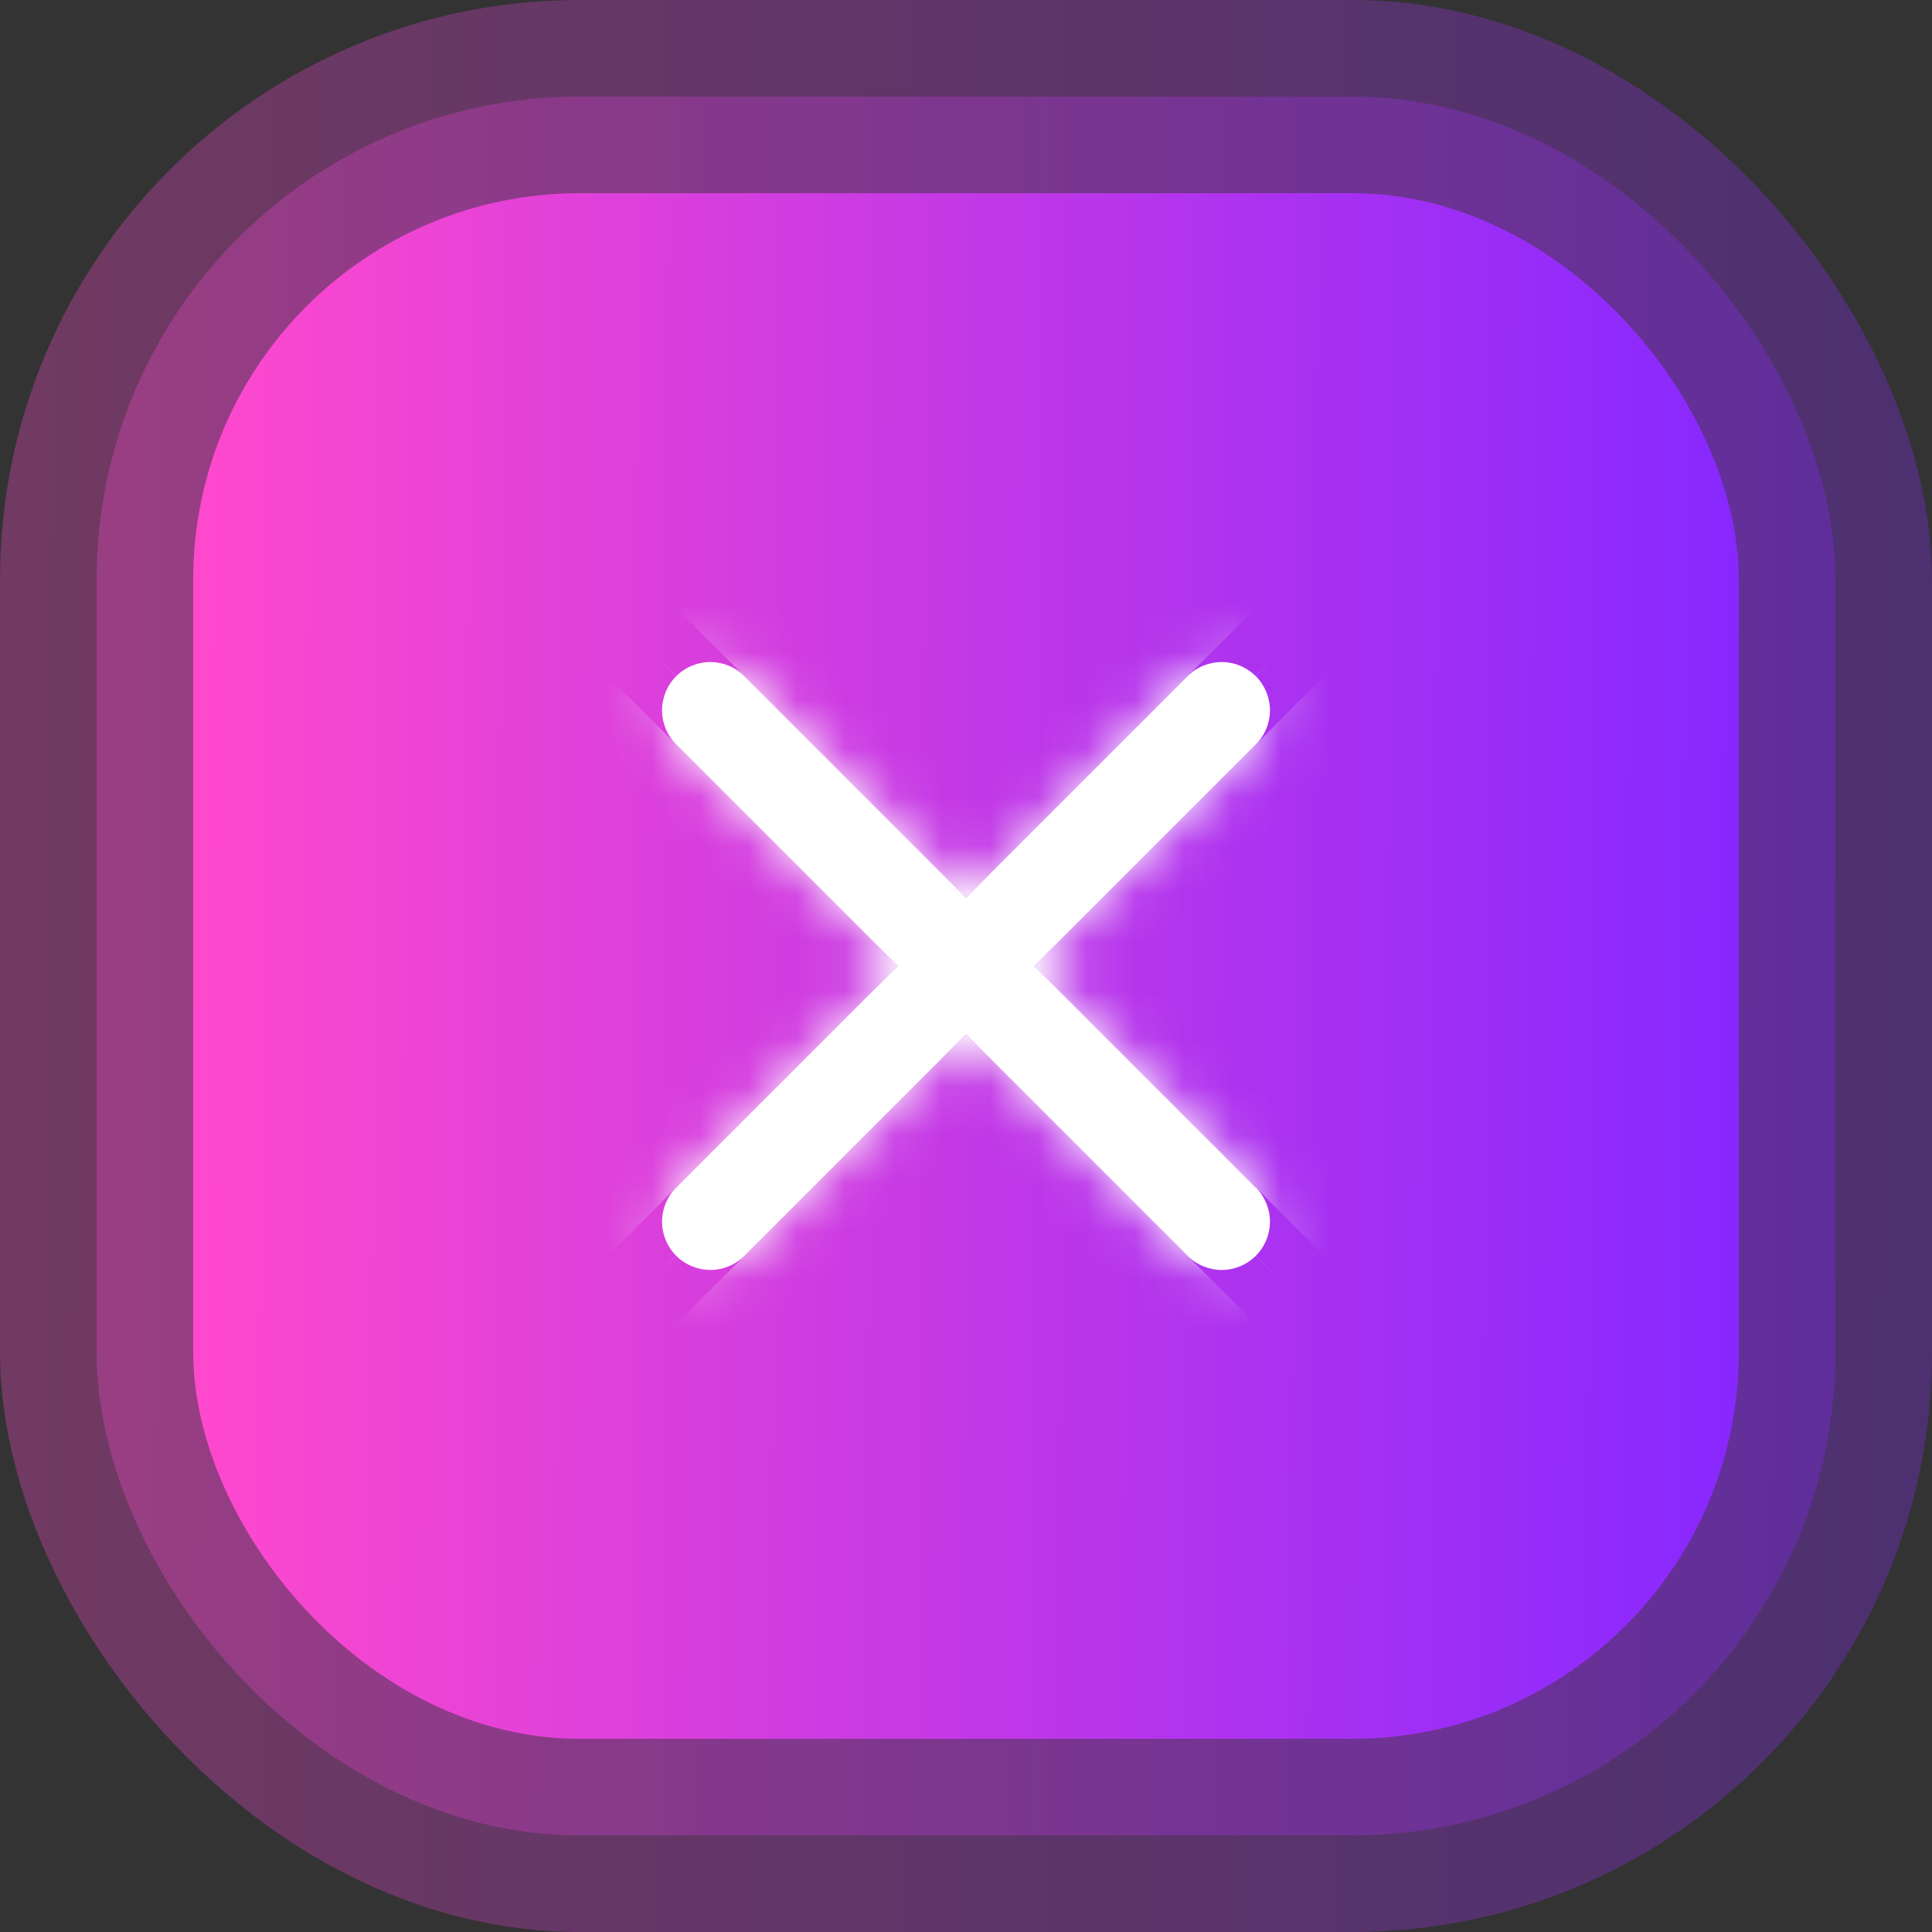 <?xml version="1.0" encoding="UTF-8"?> <svg xmlns="http://www.w3.org/2000/svg" width="40" height="40" viewBox="0 0 40 40" fill="none"><rect x="0" y="0" width="40" height="40" fill="#333333" stroke="none"/> <rect width="40" height="40" rx="12" fill="url(#paint0_linear_2032_379)" fill-opacity="0.3"></rect> <rect x="2" y="2" width="36" height="36" rx="10" fill="url(#paint1_linear_2032_379)" fill-opacity="0.3"></rect> <rect x="4" y="4" width="32" height="32" rx="8" fill="url(#paint2_linear_2032_379)"></rect> <mask id="path-4-inside-1_2032_379" fill="white"> <path d="M26 14C25.812 13.812 25.558 13.707 25.293 13.707C25.028 13.707 24.773 13.812 24.586 14L20 18.586L15.414 14C15.226 13.812 14.972 13.707 14.707 13.707C14.442 13.707 14.187 13.812 14 14C13.812 14.187 13.707 14.442 13.707 14.707C13.707 14.972 13.812 15.226 14 15.414L18.586 20L14 24.586C13.812 24.773 13.707 25.028 13.707 25.293C13.707 25.558 13.812 25.812 14 26C14.187 26.187 14.442 26.293 14.707 26.293C14.972 26.293 15.226 26.187 15.414 26L20 21.414L24.586 26C24.773 26.187 25.028 26.293 25.293 26.293C25.558 26.293 25.812 26.187 26 26C26.187 25.812 26.293 25.558 26.293 25.293C26.293 25.028 26.187 24.773 26 24.586L21.414 20L26 15.414C26.187 15.226 26.293 14.972 26.293 14.707C26.293 14.442 26.187 14.187 26 14V14Z"></path> </mask> <path d="M26 14C25.812 13.812 25.558 13.707 25.293 13.707C25.028 13.707 24.773 13.812 24.586 14L20 18.586L15.414 14C15.226 13.812 14.972 13.707 14.707 13.707C14.442 13.707 14.187 13.812 14 14C13.812 14.187 13.707 14.442 13.707 14.707C13.707 14.972 13.812 15.226 14 15.414L18.586 20L14 24.586C13.812 24.773 13.707 25.028 13.707 25.293C13.707 25.558 13.812 25.812 14 26C14.187 26.187 14.442 26.293 14.707 26.293C14.972 26.293 15.226 26.187 15.414 26L20 21.414L24.586 26C24.773 26.187 25.028 26.293 25.293 26.293C25.558 26.293 25.812 26.187 26 26C26.187 25.812 26.293 25.558 26.293 25.293C26.293 25.028 26.187 24.773 26 24.586L21.414 20L26 15.414C26.187 15.226 26.293 14.972 26.293 14.707C26.293 14.442 26.187 14.187 26 14V14Z" fill="white"></path> <path d="M24.586 14L9.503 -1.087L9.501 -1.085L24.586 14ZM20 18.586L4.915 33.671L20 48.756L35.085 33.671L20 18.586ZM15.414 14L30.499 -1.085L30.497 -1.087L15.414 14ZM14 14L-1.083 -1.087L-1.087 -1.083L14 14ZM14 15.414L-1.087 30.497L-1.085 30.499L14 15.414ZM18.586 20L33.671 35.085L48.756 20L33.671 4.915L18.586 20ZM14 24.586L-1.085 9.501L-1.087 9.503L14 24.586ZM13.707 25.293L-7.626 25.293L13.707 25.293ZM14 26L-1.087 41.083L-1.083 41.087L14 26ZM15.414 26L30.497 41.087L30.499 41.085L15.414 26ZM20 21.414L35.085 6.329L20 -8.756L4.915 6.329L20 21.414ZM24.586 26L9.501 41.085L9.503 41.087L24.586 26ZM26 26L41.083 41.087L41.087 41.083L26 26ZM26 24.586L41.087 9.503L41.085 9.501L26 24.586ZM21.414 20L6.329 4.915L-8.756 20L6.329 35.085L21.414 20ZM26 15.414L41.085 30.499L41.087 30.497L26 15.414ZM41.083 -1.087C36.894 -5.274 31.215 -7.626 25.293 -7.626V35.04C19.901 35.04 14.73 32.899 10.917 29.087L41.083 -1.087ZM25.293 -7.626C19.371 -7.626 13.691 -5.274 9.503 -1.087L39.669 29.087C35.855 32.899 30.684 35.04 25.293 35.04V-7.626ZM9.501 -1.085L4.915 3.501L35.085 33.671L39.671 29.085L9.501 -1.085ZM35.085 3.501L30.499 -1.085L0.329 29.085L4.915 33.671L35.085 3.501ZM30.497 -1.087C26.308 -5.274 20.629 -7.626 14.707 -7.626V35.04C9.315 35.04 4.144 32.899 0.331 29.087L30.497 -1.087ZM14.707 -7.626C8.785 -7.626 3.105 -5.274 -1.083 -1.087L29.082 29.087C25.269 32.899 20.099 35.04 14.707 35.04V-7.626ZM-1.087 -1.083C-5.274 3.105 -7.626 8.785 -7.626 14.707H35.04C35.04 20.099 32.899 25.269 29.087 29.082L-1.087 -1.083ZM-7.626 14.707C-7.626 20.629 -5.274 26.308 -1.087 30.497L29.087 0.331C32.899 4.144 35.04 9.315 35.04 14.707H-7.626ZM-1.085 30.499L3.501 35.085L33.671 4.915L29.085 0.329L-1.085 30.499ZM3.501 4.915L-1.085 9.501L29.085 39.671L33.671 35.085L3.501 4.915ZM-1.087 9.503C-5.274 13.691 -7.626 19.371 -7.626 25.293L35.04 25.293C35.04 30.684 32.899 35.855 29.087 39.669L-1.087 9.503ZM-7.626 25.293C-7.626 31.215 -5.274 36.894 -1.087 41.083L29.087 10.917C32.899 14.73 35.04 19.901 35.04 25.293L-7.626 25.293ZM-1.083 41.087C3.105 45.274 8.785 47.626 14.707 47.626V4.959C20.099 4.959 25.269 7.101 29.082 10.913L-1.083 41.087ZM14.707 47.626C20.629 47.626 26.308 45.274 30.497 41.087L0.331 10.913C4.144 7.101 9.315 4.959 14.707 4.959V47.626ZM30.499 41.085L35.085 36.499L4.915 6.329L0.329 10.915L30.499 41.085ZM4.915 36.499L9.501 41.085L39.671 10.915L35.085 6.329L4.915 36.499ZM9.503 41.087C13.691 45.274 19.371 47.626 25.293 47.626V4.959C30.684 4.959 35.855 7.101 39.669 10.913L9.503 41.087ZM25.293 47.626C31.215 47.626 36.894 45.274 41.083 41.087L10.917 10.913C14.73 7.101 19.901 4.959 25.293 4.959V47.626ZM41.087 41.083C45.274 36.894 47.626 31.215 47.626 25.293H4.959C4.959 19.901 7.101 14.73 10.913 10.917L41.087 41.083ZM47.626 25.293C47.626 19.371 45.274 13.691 41.087 9.503L10.913 39.669C7.101 35.855 4.959 30.684 4.959 25.293H47.626ZM41.085 9.501L36.499 4.915L6.329 35.085L10.915 39.671L41.085 9.501ZM36.499 35.085L41.085 30.499L10.915 0.329L6.329 4.915L36.499 35.085ZM41.087 30.497C45.274 26.308 47.626 20.629 47.626 14.707H4.959C4.959 9.315 7.101 4.144 10.913 0.331L41.087 30.497ZM47.626 14.707C47.626 8.785 45.274 3.105 41.087 -1.083L10.913 29.082C7.101 25.269 4.959 20.099 4.959 14.707H47.626Z" fill="white" mask="url(#path-4-inside-1_2032_379)"></path> <defs> <linearGradient id="paint0_linear_2032_379" x1="0" y1="0" x2="40.228" y2="0.231" gradientUnits="userSpaceOnUse"> <stop stop-color="#FF49CD"></stop> <stop offset="1" stop-color="#8728FF"></stop> </linearGradient> <linearGradient id="paint1_linear_2032_379" x1="2" y1="2" x2="38.205" y2="2.208" gradientUnits="userSpaceOnUse"> <stop stop-color="#FF49CD"></stop> <stop offset="1" stop-color="#8728FF"></stop> </linearGradient> <linearGradient id="paint2_linear_2032_379" x1="4" y1="4" x2="36.183" y2="4.185" gradientUnits="userSpaceOnUse"> <stop stop-color="#FF49CD"></stop> <stop offset="1" stop-color="#8728FF"></stop> </linearGradient> </defs> </svg> 